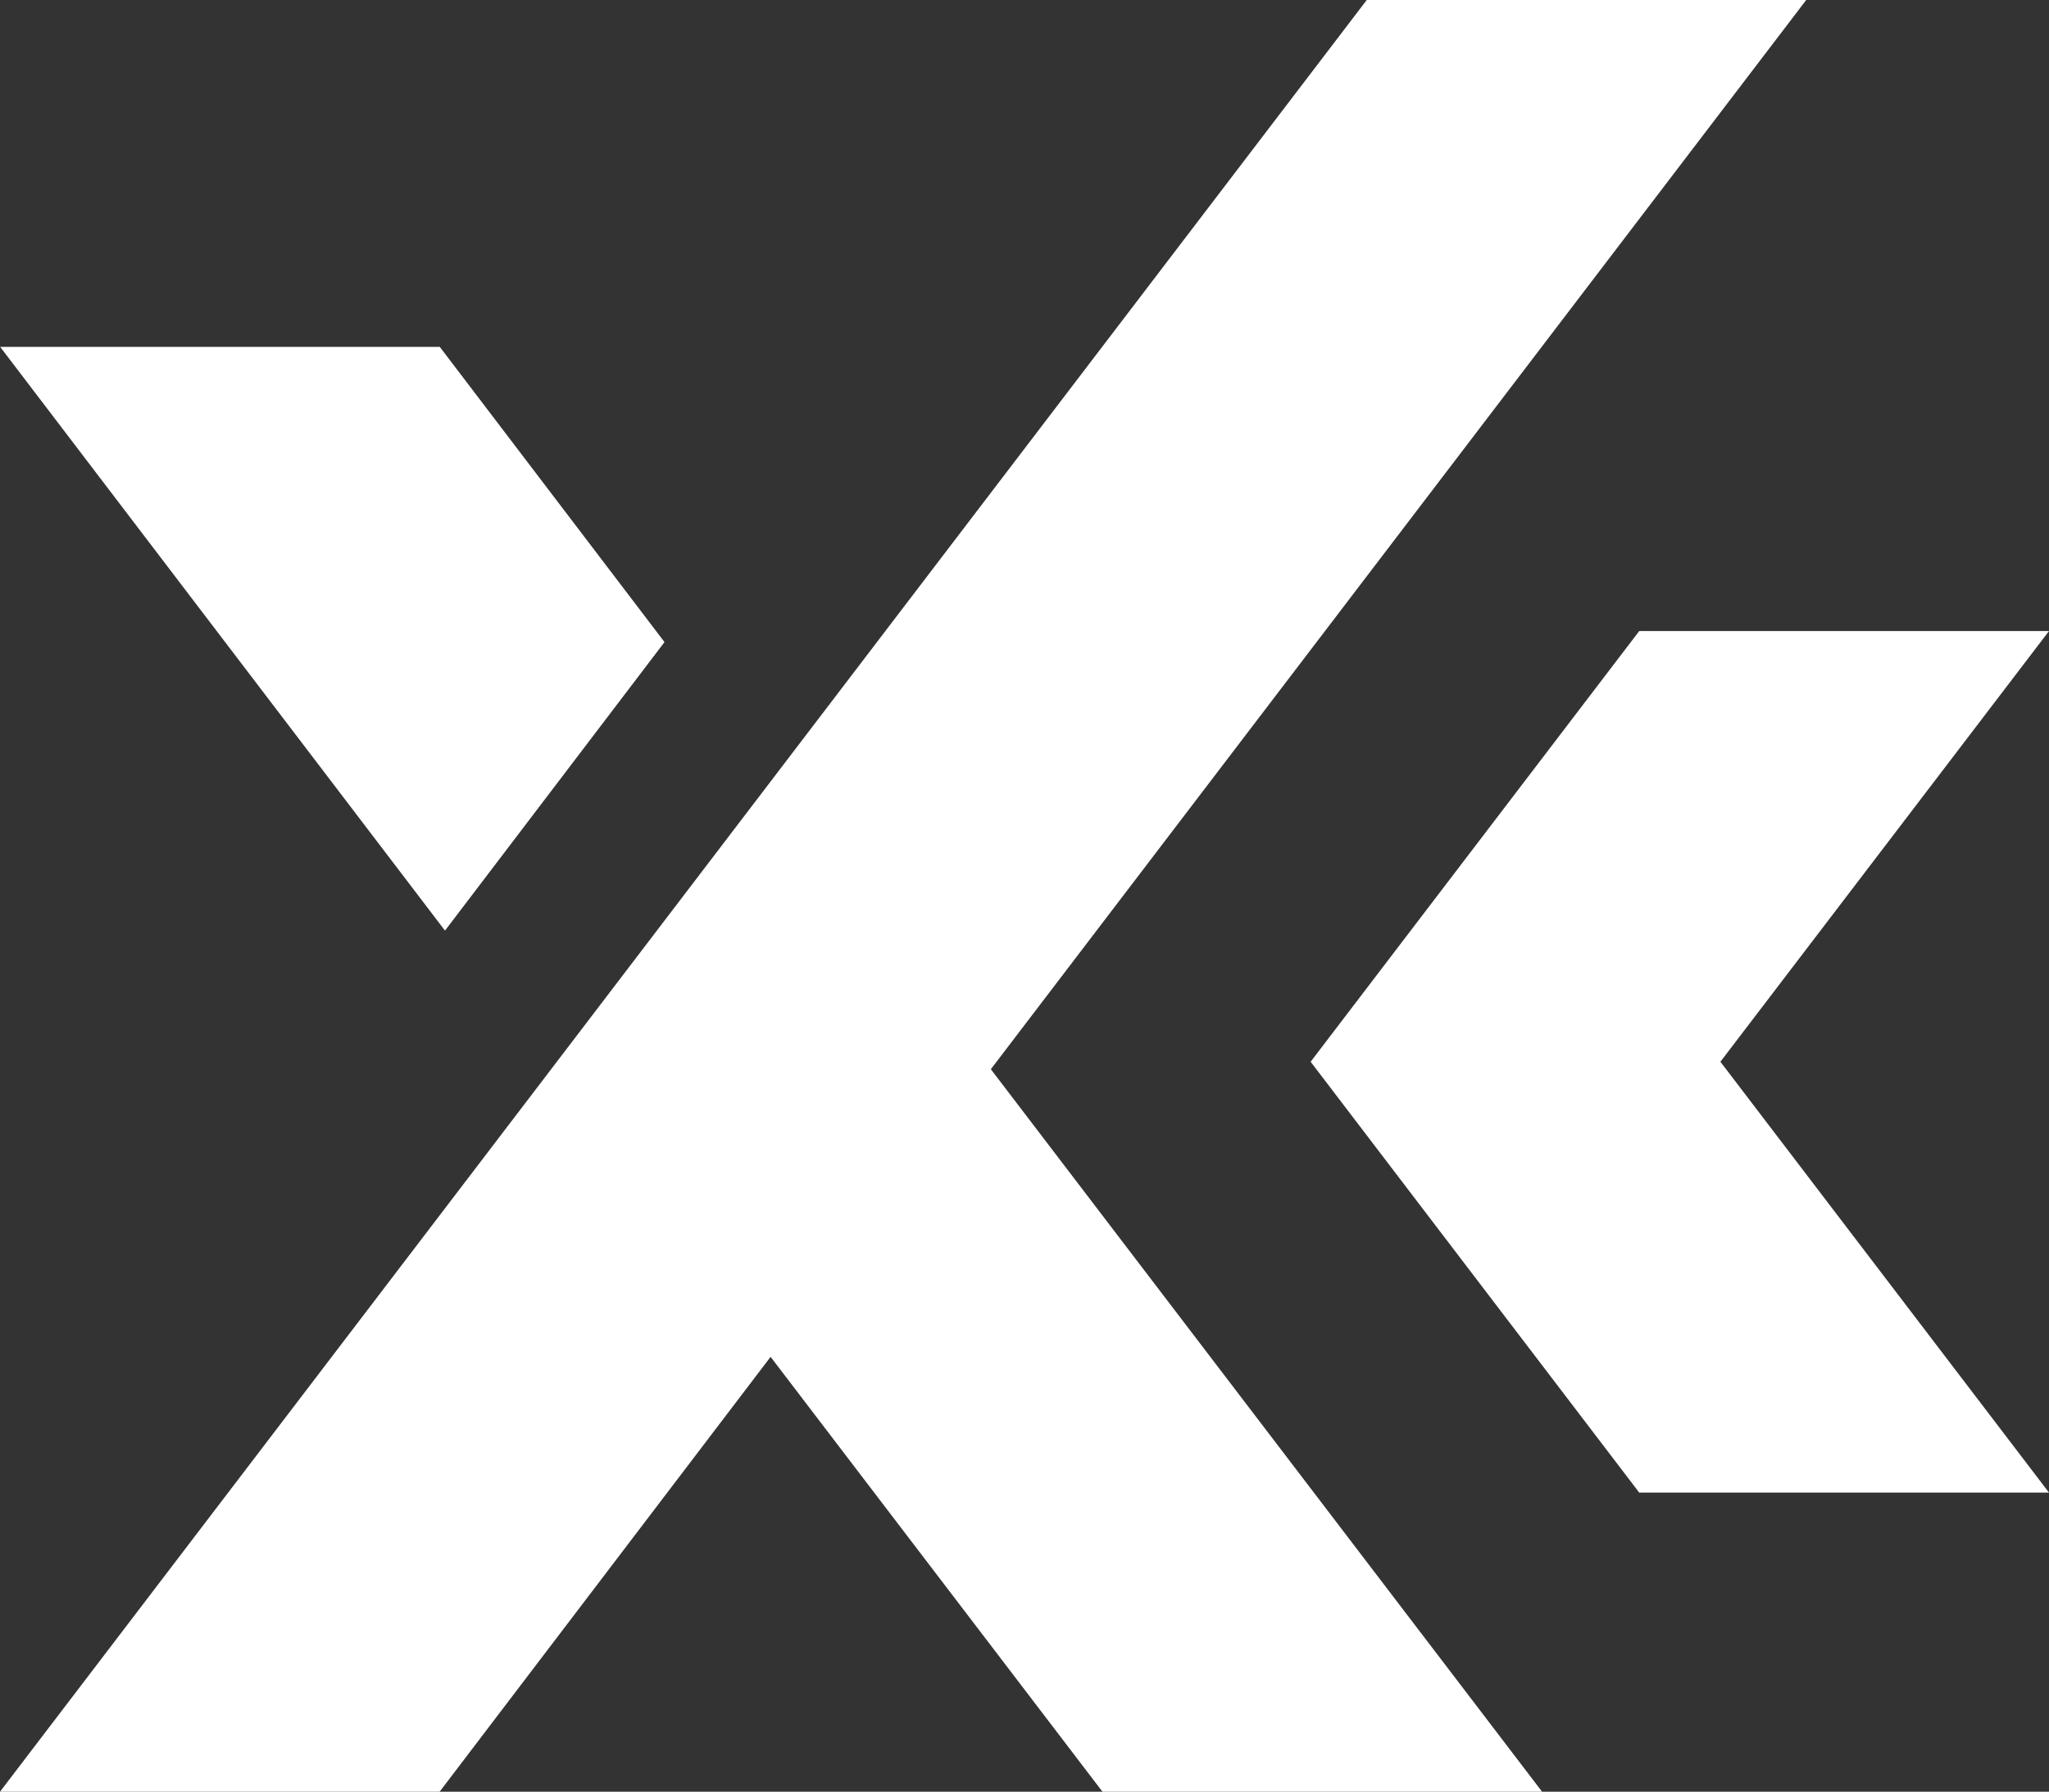 <?xml version="1.0" encoding="UTF-8"?>
<svg id="Layer_2" data-name="Layer 2" xmlns="http://www.w3.org/2000/svg" viewBox="0 0 137.31 120.1">
  <rect x="0" y="0" width="137.31" height="120.1" fill="#333333" stroke="none"/>
  <defs>
    <style>
      .cls-1 {
        fill: #fff;
      }
    </style>
  </defs>
  <g id="Layer_1-2" data-name="Layer 1">
    <g>
      <g>
        <polygon class="cls-1" points="66.4 71.67 103.34 120.1 73.88 120.1 51.64 90.95 29.46 120.1 0 120.1 91.59 0 121.04 0 66.4 71.67"/>
        <polygon class="cls-1" points="29.47 23.25 .01 23.25 29.82 62.38 44.53 43.04 29.47 23.25"/>
      </g>
      <polygon class="cls-1" points="87.83 71.17 109.85 100.05 137.31 100.05 115.29 71.17 115.29 71.17 137.31 42.3 109.85 42.3 87.83 71.17"/>
    </g>
  </g>
</svg>